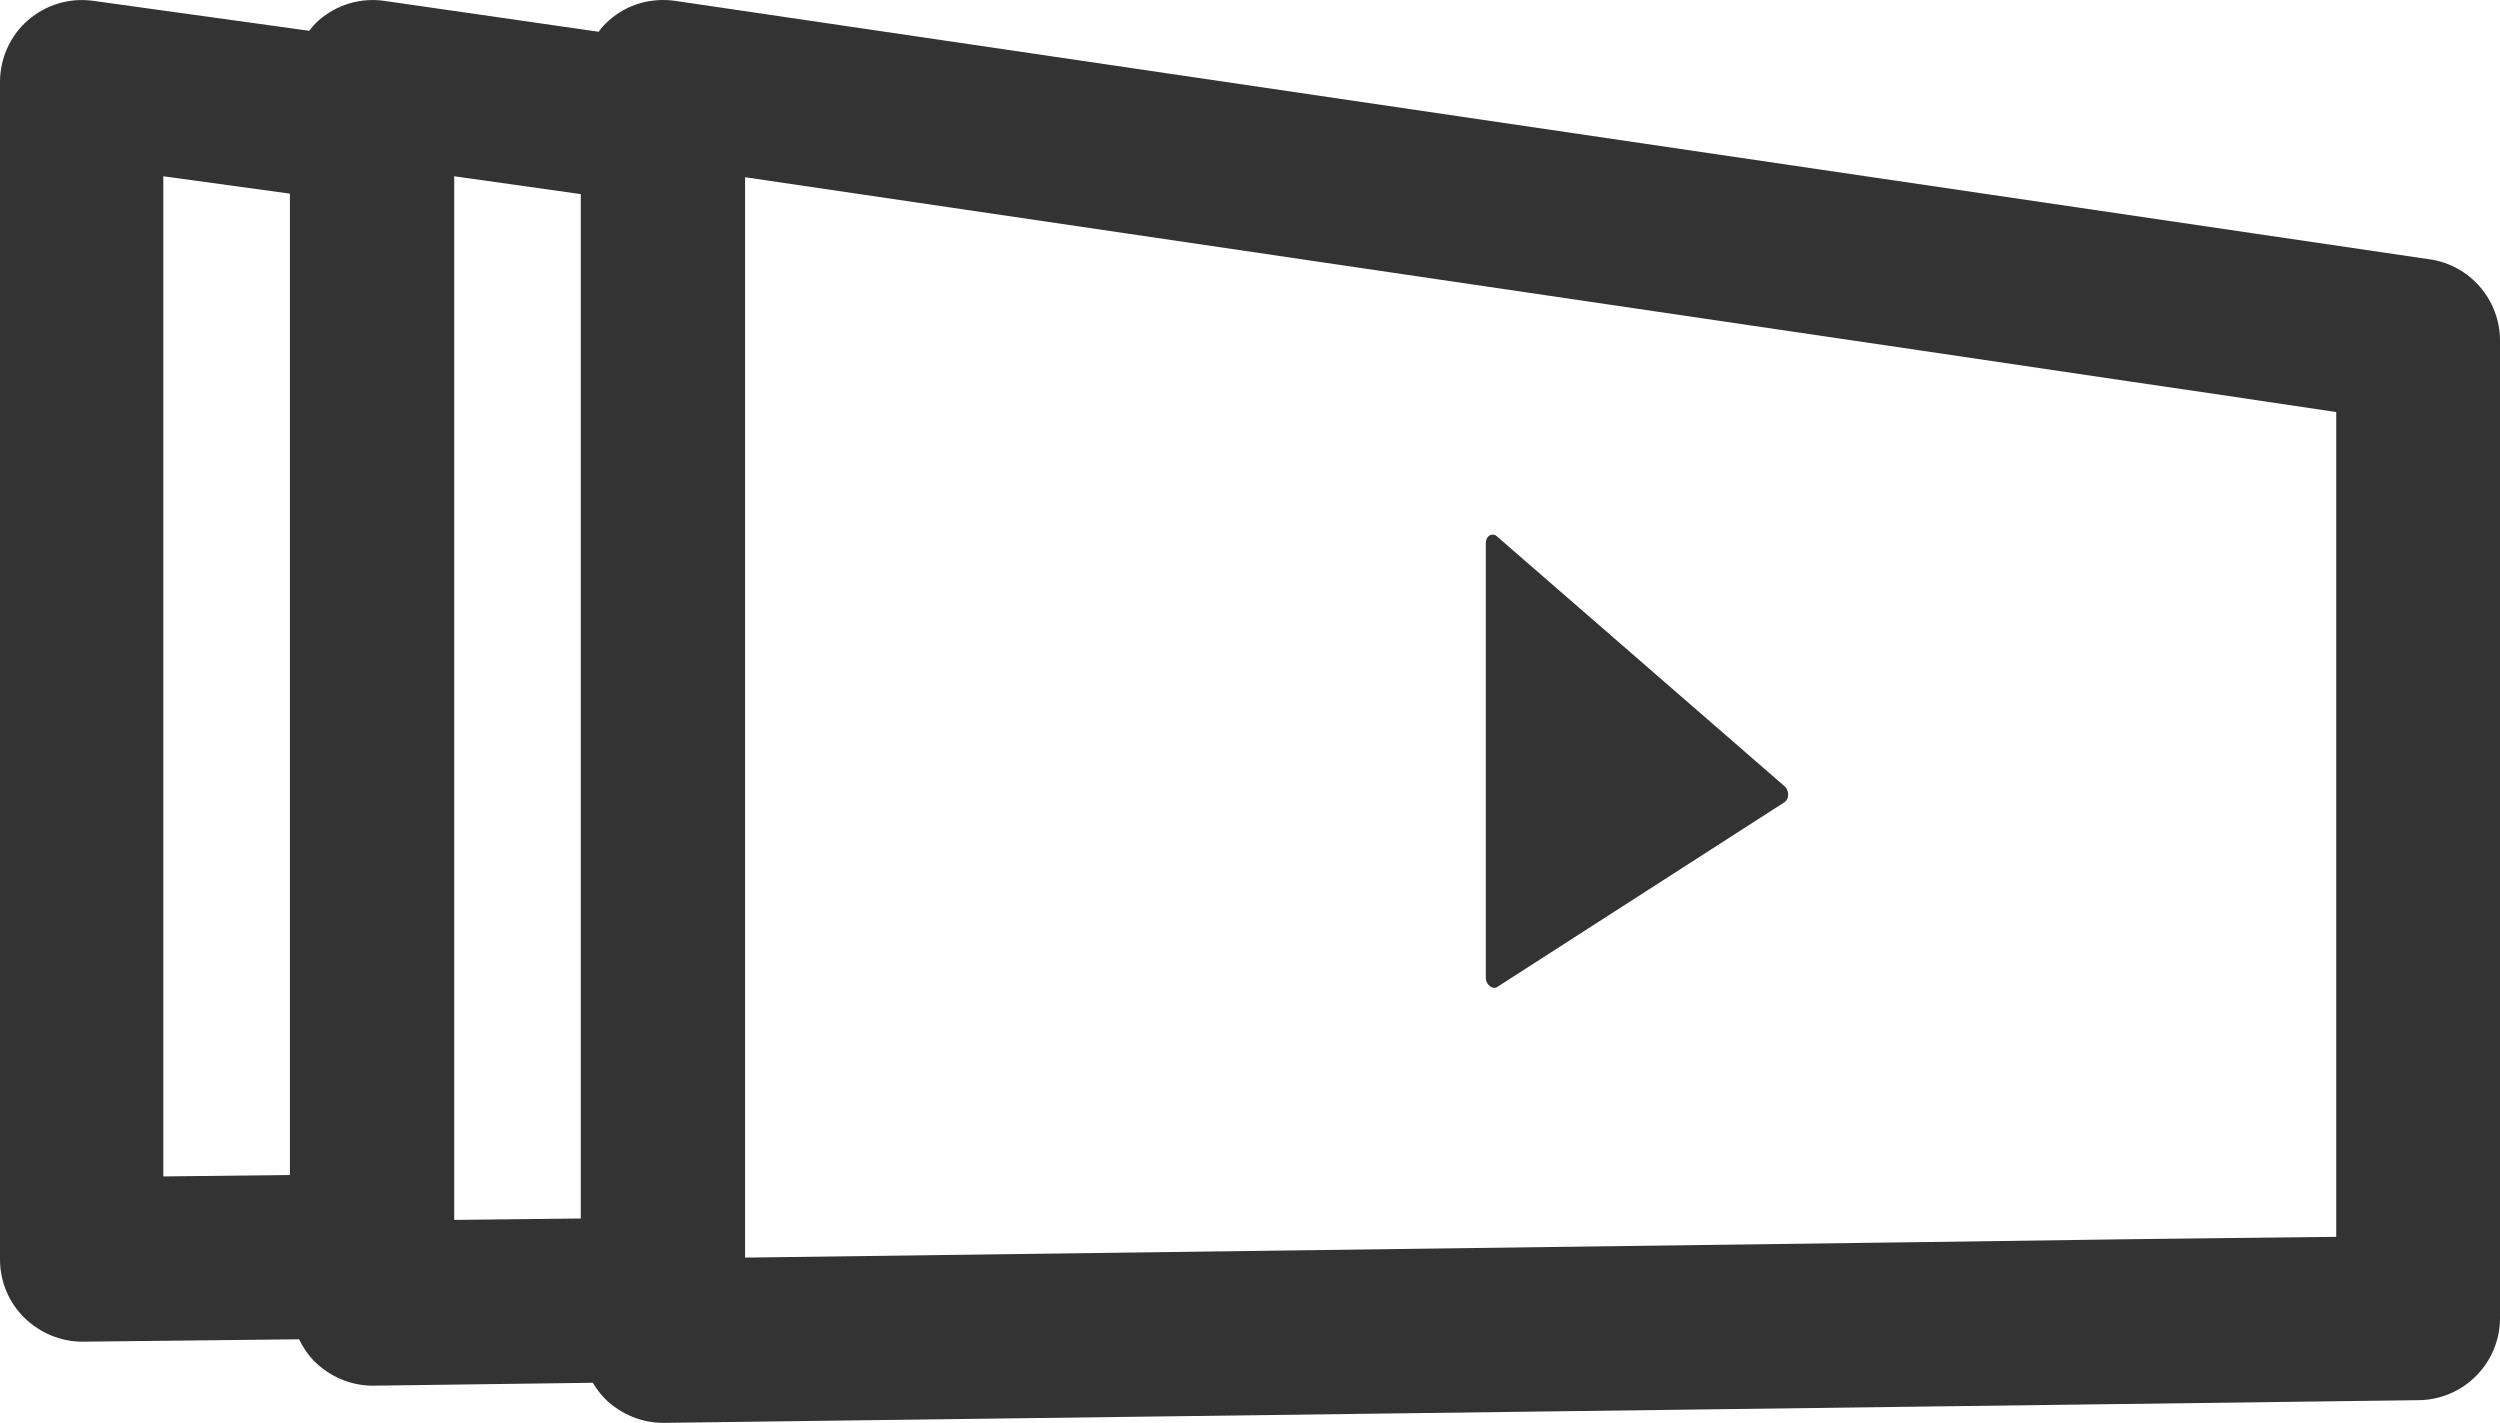 <svg xmlns="http://www.w3.org/2000/svg" fill="none" viewBox="4.75 17 59.5 33.86">
<g id="new icon">
<g id="Layer_1-2">
<path id="Vector" d="M62.583 23.173L20.815 17.02C20.252 16.94 19.677 17.101 19.251 17.48C19.159 17.561 19.067 17.653 18.998 17.756L13.892 17.02C13.329 16.94 12.765 17.112 12.34 17.48C12.248 17.561 12.179 17.641 12.11 17.733L6.969 17.02C6.406 16.94 5.842 17.112 5.417 17.48C4.992 17.848 4.75 18.389 4.75 18.952V46.977C4.75 47.495 4.957 48.001 5.336 48.369C5.704 48.725 6.199 48.932 6.705 48.932C6.705 48.932 6.716 48.932 6.728 48.932L11.868 48.875C11.96 49.07 12.087 49.254 12.248 49.415C12.616 49.772 13.11 49.979 13.616 49.979C13.616 49.979 13.628 49.979 13.639 49.979L18.86 49.91C18.941 50.048 19.044 50.186 19.159 50.301C19.527 50.657 20.022 50.864 20.528 50.864C20.528 50.864 20.539 50.864 20.551 50.864L62.318 50.324C63.388 50.312 64.25 49.438 64.25 48.369V25.105C64.25 24.139 63.537 23.311 62.583 23.173ZM11.65 44.965L8.637 44.999V21.195L11.65 21.609V44.965ZM18.573 22.563V46L15.56 46.034V21.195L18.573 21.62V22.552V22.563ZM60.352 46.437L57.339 46.471L55.384 46.494L50.404 46.563L22.483 46.931V21.218L48.461 25.047L50.416 25.335L55.384 26.071L57.339 26.358L60.352 26.807V46.448V46.437Z" fill="#333333"/>
<path id="Vector_2" d="M40.399 29.785C40.284 29.659 40.112 29.739 40.112 29.934V40.261C40.112 40.445 40.284 40.572 40.399 40.48L47.23 36.087C47.334 36.006 47.334 35.822 47.23 35.719L40.399 29.785Z" fill="#333333"/>
</g>
</g>
</svg>